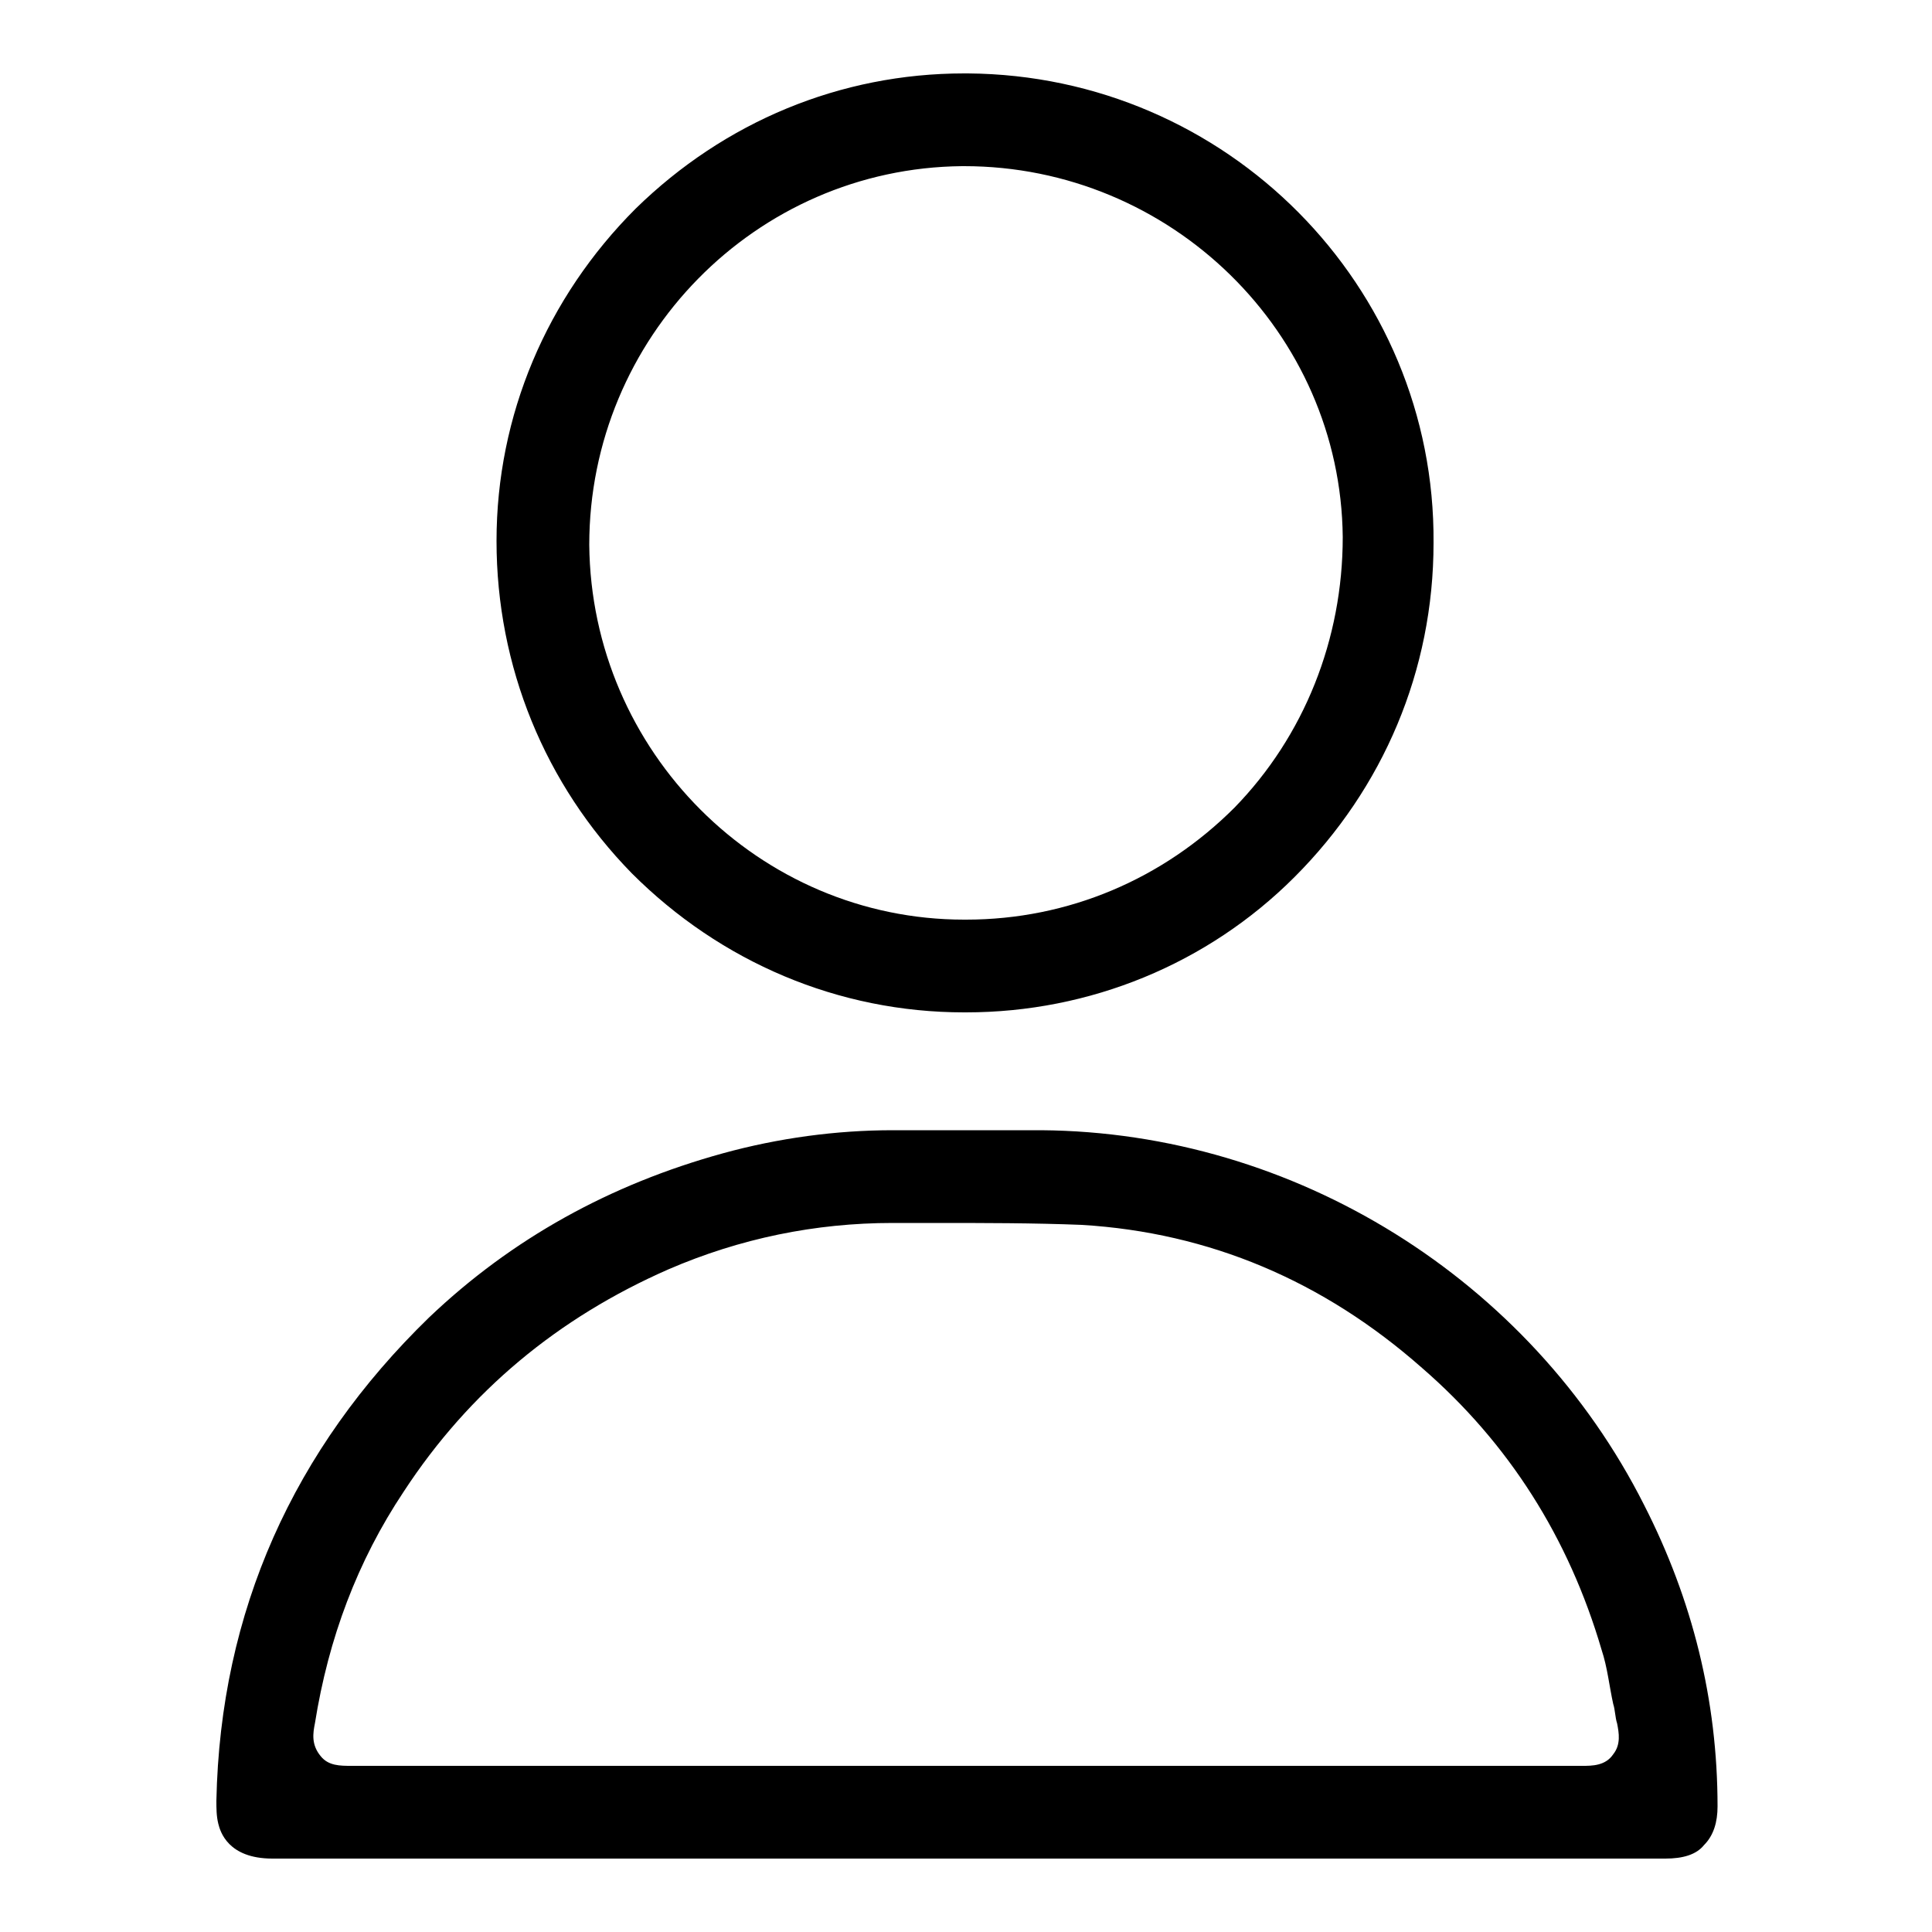 <?xml version="1.0" encoding="UTF-8"?> <svg xmlns="http://www.w3.org/2000/svg" xmlns:xlink="http://www.w3.org/1999/xlink" version="1.1" id="Capa_1" x="0px" y="0px" viewBox="0 0 100 100" style="enable-background:new 0 0 100 100;" xml:space="preserve"> <g> <path d="M48.7,96.2L48.7,96.2h37.5l0,0c0.9,0,1.6-0.2,2-0.7c0.5-0.5,0.7-1.2,0.7-2c0-5.5-1.3-10.7-3.8-15.6 C79.2,66.2,67,58.6,53.9,58.5c-1.1,0-2.2,0-3.3,0c-1.4,0-2.8,0-4.2,0c-0.1,0-0.2,0-0.2,0c-2.9,0-5.9,0.4-8.8,1.2 c-5.8,1.6-10.9,4.4-15.2,8.5c-7,6.8-10.8,15.2-11,25c0,0.4,0,0.8,0.1,1.2c0.1,0.4,0.5,1.8,2.8,1.8H48.7z M16.3,89.2 c0.7-4.4,2.2-8.4,4.6-12c3.4-5.2,8-9,13.7-11.5c3.7-1.6,7.6-2.4,11.6-2.4c0.7,0,1.5,0,2.2,0c2.5,0,5.1,0,7.6,0.1 c6.6,0.4,12.5,2.9,17.6,7.4c4.5,3.9,7.6,8.8,9.3,14.6c0.3,0.9,0.4,1.9,0.6,2.8c0.1,0.3,0.1,0.7,0.2,1c0.1,0.5,0.2,1.1-0.2,1.6 c-0.4,0.6-1.1,0.6-1.6,0.6H56.3H18.2l0,0c-0.6,0-1.2,0-1.6-0.5C16.1,90.3,16.2,89.7,16.3,89.2z"></path> <path d="M50.1,3.8c-0.1,0-0.1,0-0.2,0c-6.4,0-12.4,2.5-17,7c-4.6,4.6-7.2,10.7-7.2,17.2s2.5,12.6,7,17.2c4.6,4.6,10.7,7.2,17.2,7.2 H50c6.4,0,12.5-2.5,17-7c4.6-4.6,7.2-10.7,7.2-17.3C74.3,14.8,63.5,3.9,50.1,3.8z M63.9,41.8c-3.7,3.7-8.6,5.8-13.9,5.8h-0.1 c-10.6,0-19.3-8.7-19.4-19.4c0-10.7,8.6-19.5,19.3-19.6h0.1c10.7,0,19.5,8.6,19.6,19.2C69.5,33.1,67.5,38.1,63.9,41.8z"></path> </g> </svg> 